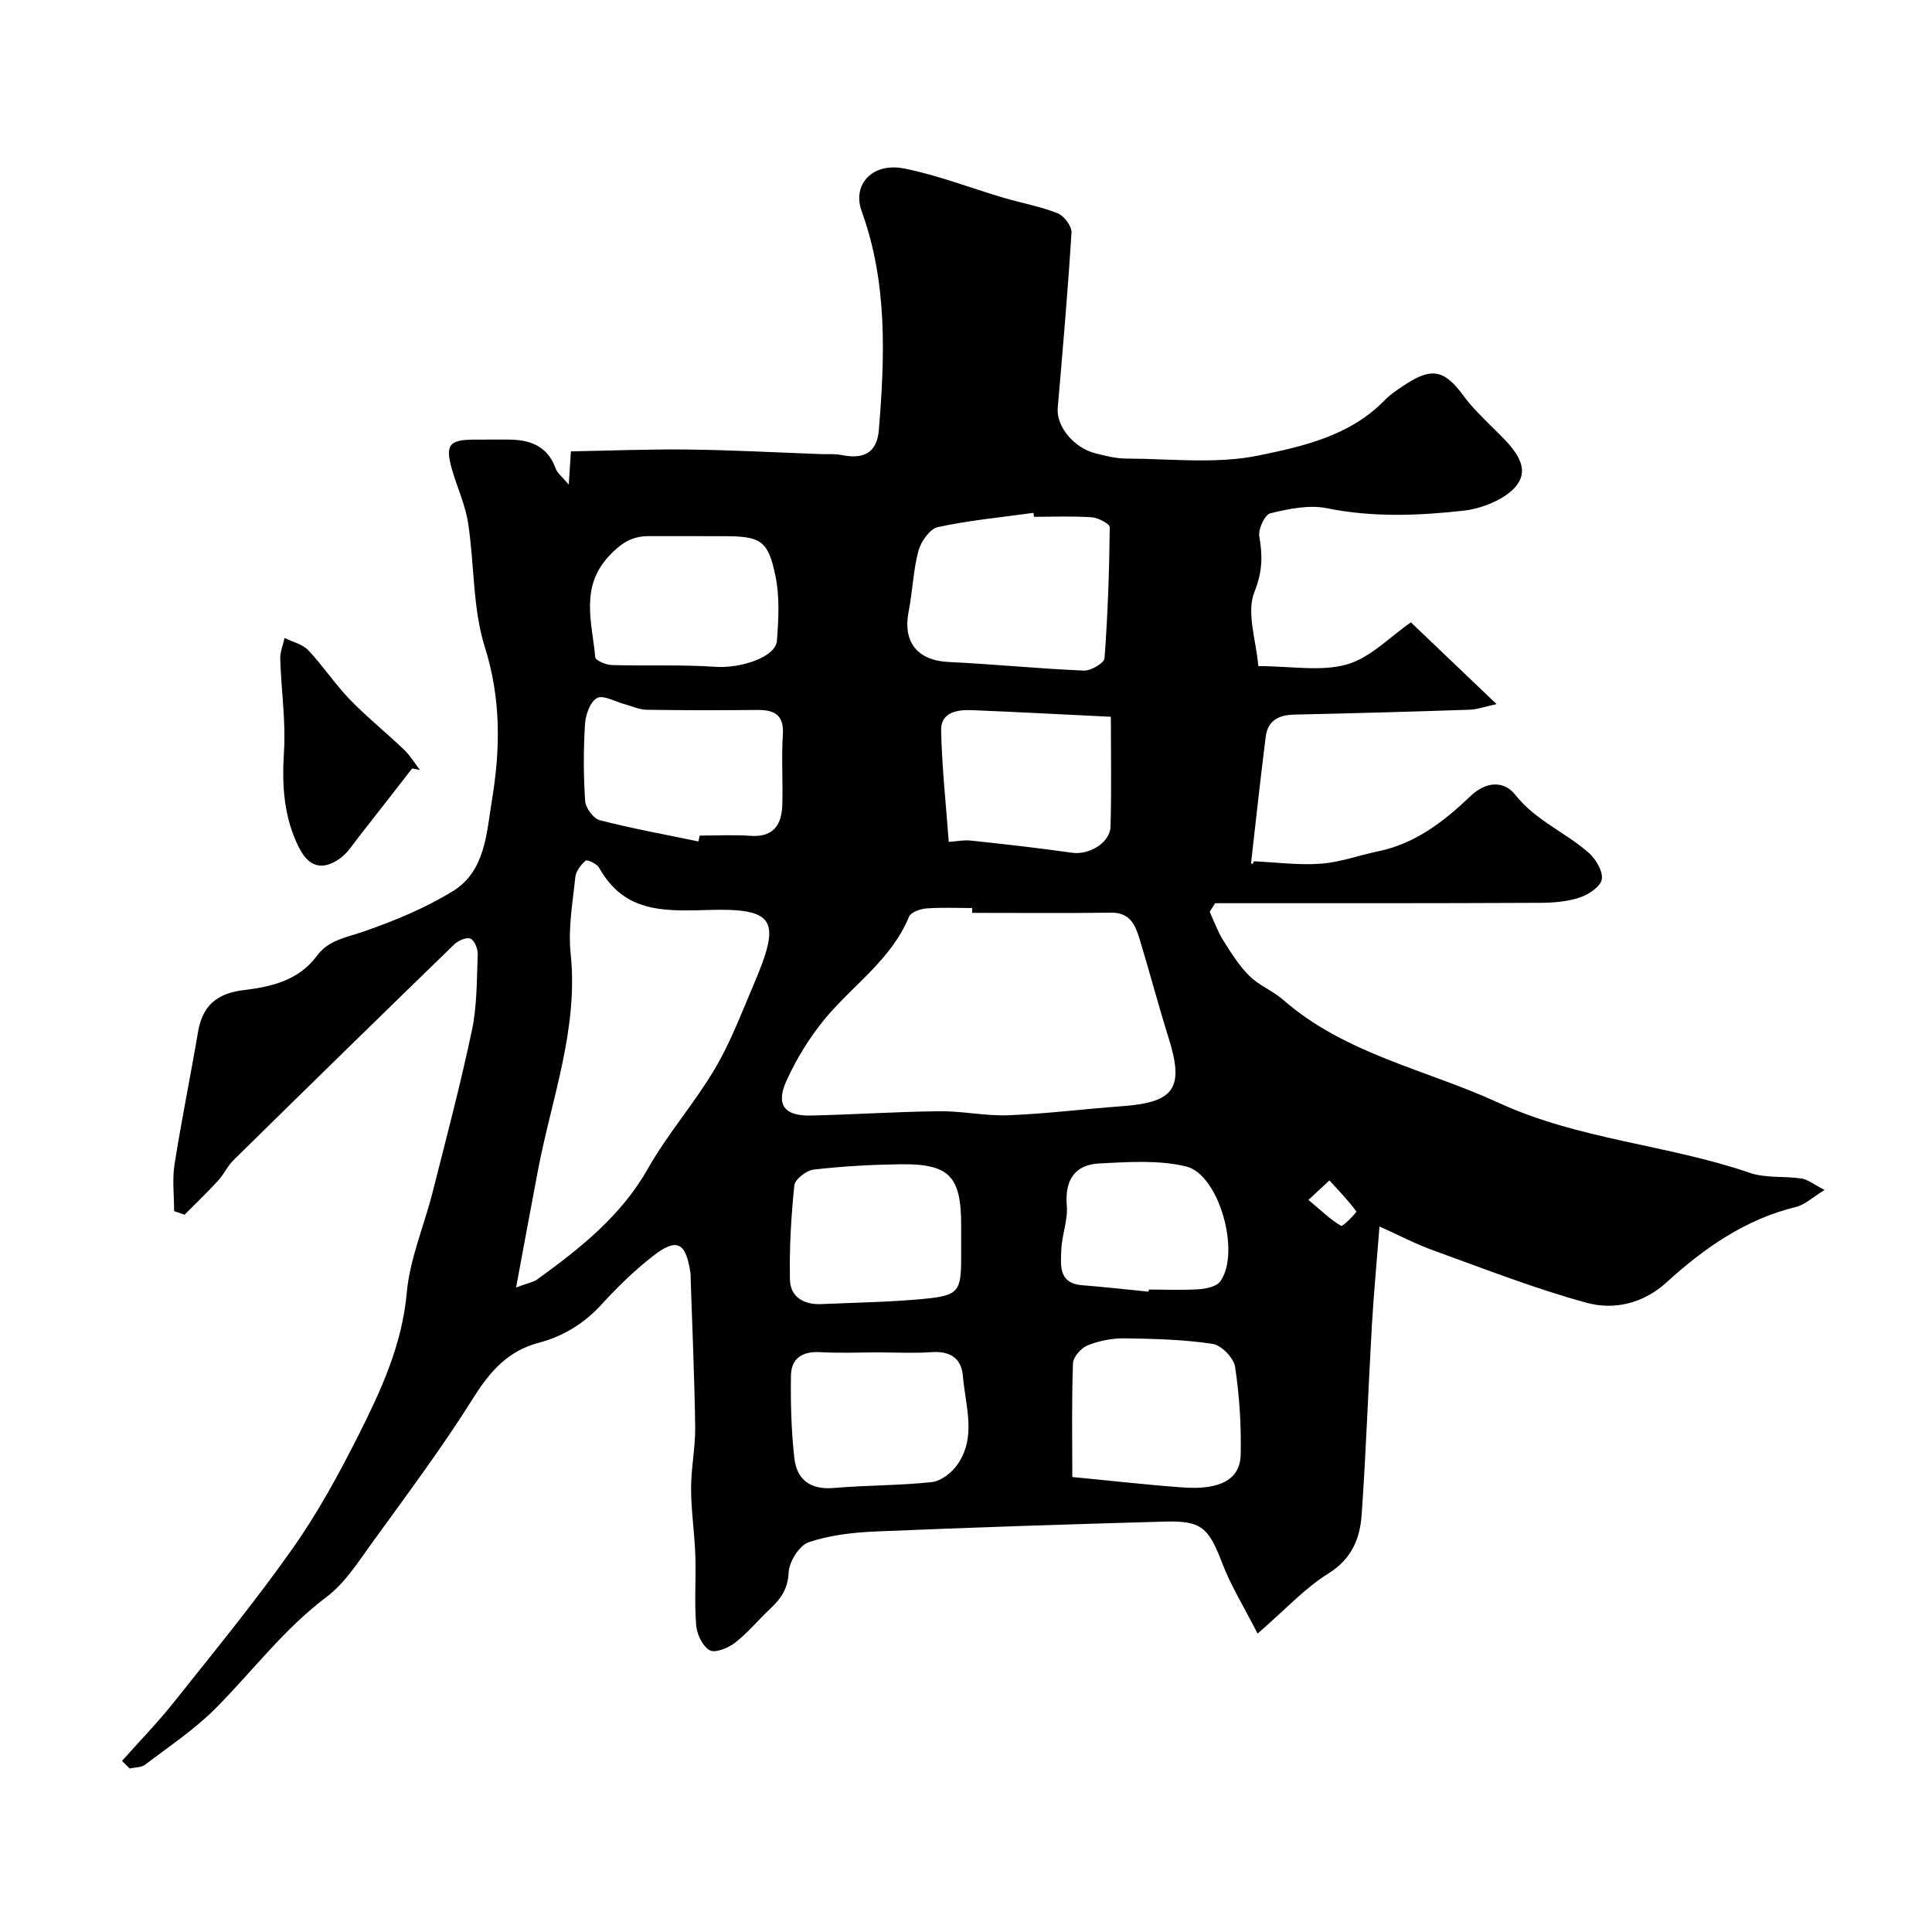 <svg enable-background="new 0 0 400 400" viewBox="0 0 400 400" xmlns="http://www.w3.org/2000/svg"><path d="m25.26 364.58c3.6-4.05 7.4-7.95 10.77-12.19 8.3-10.44 16.78-20.77 24.46-31.66 5.25-7.43 9.67-15.52 13.77-23.67 4.67-9.28 8.99-18.66 9.96-29.43.63-7.01 3.57-13.8 5.33-20.73 2.83-11.18 5.78-22.33 8.16-33.61 1.08-5.11.99-10.49 1.2-15.75.04-1.11-.69-2.87-1.52-3.21-.84-.34-2.54.42-3.36 1.21-15.27 14.82-30.49 29.71-45.66 44.63-1.27 1.25-2.03 2.99-3.25 4.31-2.22 2.41-4.59 4.68-6.9 7.01-.72-.25-1.45-.5-2.17-.74 0-3.22-.41-6.5.08-9.64 1.44-9.17 3.31-18.27 4.86-27.42.91-5.37 3.76-8.01 9.54-8.71s11.36-2.03 15.1-7.11c2.44-3.31 6.13-3.77 9.7-5.02 6.37-2.22 12.76-4.85 18.48-8.38 6.68-4.13 6.92-12.02 8.04-18.79 1.75-10.55 1.91-20.98-1.46-31.67-2.56-8.13-2.15-17.17-3.48-25.75-.59-3.8-2.3-7.43-3.36-11.17-1.39-4.93-.57-6.01 4.36-6.07 2.33-.03 4.67.01 7-.01 4.59-.04 8.39 1.14 10.14 6 .35.98 1.37 1.72 2.71 3.32.15-2.43.25-3.97.44-6.88 8.04-.14 16.19-.48 24.34-.38 9.1.11 18.2.61 27.31.94 1.49.05 3.03-.08 4.47.21 4.71.94 7.27-.64 7.64-5.23 1.24-15.27 1.8-30.46-3.56-45.26-2.02-5.59 2.27-10.15 8.83-8.84 6.97 1.39 13.69 4.03 20.53 6.05 3.73 1.1 7.61 1.79 11.21 3.21 1.32.52 2.95 2.68 2.87 4-.75 12.13-1.81 24.24-2.85 36.35-.32 3.72 3.27 8.22 7.85 9.37 2.05.51 4.17 1.06 6.26 1.07 9.18.02 18.63 1.18 27.46-.63 9.17-1.88 18.92-4.06 26.06-11.39 1.24-1.28 2.78-2.29 4.28-3.28 5.59-3.67 8.19-3.04 12.14 2.35 1.75 2.39 3.94 4.47 6.04 6.57 3.2 3.19 7.66 7.14 5.42 11.18-1.78 3.2-7.29 5.52-11.4 5.98-9.39 1.05-18.9 1.43-28.4-.5-3.7-.75-7.89.14-11.68 1.05-1.14.27-2.55 3.26-2.3 4.74.69 4.04.7 7.29-1 11.53-1.72 4.28.37 10.09.8 15.37 6.82 0 12.97 1.18 18.35-.35 4.86-1.38 8.89-5.71 13.24-8.71 5.98 5.7 11.43 10.91 17.74 16.93-2.42.52-4 1.11-5.6 1.16-12.1.41-24.2.75-36.3 1.01-3.23.07-5.48 1.25-5.9 4.6-1.08 8.6-2.03 17.23-3 25.84-.05.43.23.9.55-.07 4.62.21 9.28.84 13.86.5 4-.29 7.91-1.75 11.89-2.57 7.7-1.58 13.66-6.23 19.09-11.41 3.4-3.25 7.05-3.11 9.27-.3 4.22 5.35 10.4 7.77 15.23 12.03 1.48 1.3 2.97 3.84 2.69 5.5-.26 1.51-2.75 3.16-4.58 3.76-2.58.85-5.46 1.08-8.21 1.09-22.42.11-44.84.08-67.26.08-.38.59-.76 1.19-1.13 1.78.92 1.98 1.65 4.07 2.8 5.9 1.62 2.59 3.29 5.26 5.44 7.39 1.97 1.96 4.8 3.03 6.91 4.88 12.92 11.32 29.67 14.47 44.67 21.37 16.66 7.67 34.96 8.65 52 14.5 3.31 1.14 7.15.64 10.71 1.18 1.33.2 2.54 1.22 4.78 2.37-2.49 1.52-4.07 3.06-5.91 3.51-10.51 2.57-19 8.51-26.81 15.62-4.79 4.37-10.83 5.78-16.49 4.24-10.78-2.93-21.24-7.05-31.77-10.85-3.69-1.33-7.19-3.17-11.17-4.96-.6 7.74-1.21 14.13-1.58 20.54-.75 13.03-1.2 26.08-2.11 39.1-.34 4.94-2.03 9.18-6.9 12.21-4.86 3.02-8.86 7.42-14.65 12.44-3.01-5.89-5.55-9.97-7.24-14.38-2.9-7.57-4.29-9.03-12.06-8.81-19.87.56-39.74 1.2-59.61 2.04-4.71.2-9.58.73-14 2.22-1.96.66-4.08 4.04-4.18 6.28-.16 3.46-1.67 5.5-3.89 7.58-2.43 2.28-4.56 4.91-7.18 6.94-1.42 1.1-4.09 2.21-5.26 1.58-1.48-.8-2.67-3.31-2.82-5.18-.39-4.8 0-9.66-.17-14.49-.16-4.61-.87-9.2-.88-13.8-.01-4.27.91-8.54.85-12.8-.14-10.27-.61-20.54-.94-30.8-.01-.33.02-.67-.03-1-.94-6.42-2.81-7.42-7.77-3.55-3.77 2.94-7.27 6.32-10.49 9.86-3.67 4.04-7.97 6.73-13.2 8.11-6.24 1.64-10 5.82-13.41 11.26-6.49 10.35-13.84 20.17-21.01 30.08-2.88 3.98-5.65 8.4-9.47 11.27-8.83 6.63-15.33 15.38-22.98 23.07-4.36 4.38-9.62 7.88-14.58 11.65-.8.61-2.12.55-3.2.8-.53-.53-1.06-1.05-1.59-1.57zm176.02-175.58c0-.33 0-.67 0-1-3.16 0-6.34-.16-9.48.08-1.28.1-3.22.79-3.6 1.72-3.61 8.78-11.41 13.99-17.21 20.9-3.29 3.92-6.07 8.45-8.18 13.11-2.23 4.91-.38 7.26 4.95 7.15 8.93-.19 17.85-.8 26.77-.89 4.76-.05 9.54 1.02 14.28.83 7.87-.31 15.71-1.3 23.58-1.88 10.8-.79 12.8-3.76 9.58-14.05-2.13-6.81-3.95-13.7-6.02-20.53-.88-2.89-1.97-5.53-5.9-5.48-9.59.13-19.18.04-28.77.04zm-94.43 77.56c2.63-.98 3.64-1.13 4.37-1.66 8.86-6.43 17.34-13.09 22.93-22.96 4.08-7.2 9.65-13.55 13.87-20.68 3.21-5.42 5.46-11.43 7.95-17.25 5.76-13.47 4.83-16.08-9.74-15.6-9.46.31-17.13.26-22.22-8.79-.45-.8-2.45-1.7-2.76-1.43-.99.86-2.02 2.19-2.14 3.43-.54 5.23-1.51 10.57-.97 15.72 1.66 15.61-3.91 30-6.74 44.85-1.48 7.74-2.89 15.49-4.55 24.37zm107.23-159.56c-.04-.27-.07-.55-.11-.82-6.62.92-13.29 1.54-19.8 2.95-1.66.36-3.5 3-4.02 4.92-1.09 4.05-1.2 8.36-2.02 12.51-1.27 6.41 1.83 10.2 8.3 10.5 9.34.44 18.65 1.39 27.99 1.78 1.44.06 4.18-1.56 4.26-2.56.68-9.02.99-18.08 1.08-27.13.01-.7-2.39-1.96-3.73-2.05-3.96-.28-7.96-.1-11.95-.1zm-69.48 67.21c.09-.4.17-.81.26-1.21 3.49 0 7-.2 10.48.05 4.81.35 6.5-2.29 6.63-6.44.14-4.82-.2-9.67.11-14.47.26-4.09-1.68-5.18-5.25-5.15-7.65.07-15.31.08-22.96-.04-1.53-.02-3.05-.76-4.58-1.17-1.94-.51-4.38-1.95-5.68-1.26-1.42.76-2.37 3.46-2.49 5.38-.33 5.3-.33 10.66.03 15.96.1 1.43 1.72 3.62 3.03 3.96 6.73 1.73 13.6 2.97 20.42 4.39zm77.41 131.59c7.93.76 15.4 1.62 22.89 2.16 7.72.56 11.86-1.65 11.97-6.78.13-6.07-.25-12.21-1.16-18.2-.28-1.85-2.86-4.48-4.68-4.75-6-.9-12.14-1.06-18.23-1.14-2.55-.03-5.25.51-7.62 1.45-1.34.54-2.99 2.4-3.03 3.72-.29 7.76-.14 15.54-.14 23.54zm-23.01-49.57c0-.83 0-1.66 0-2.49 0-10.31-2.45-12.85-12.83-12.69-5.91.09-11.84.42-17.71 1.1-1.5.17-3.87 2.01-4 3.27-.67 6.47-1.05 13.01-.91 19.51.08 3.62 2.9 5.23 6.5 5.07 7.07-.32 14.16-.41 21.2-1.08 7.25-.69 7.75-1.53 7.75-8.7 0-1.34 0-2.66 0-3.99zm-17.17 23.77c-4 0-8.01.18-12-.05-3.65-.21-6.01 1.24-6.07 4.82-.09 5.68.07 11.4.69 17.04.49 4.53 3.3 6.68 8.19 6.26 6.75-.59 13.56-.49 20.28-1.22 1.89-.2 4.09-1.91 5.25-3.55 4.09-5.77 1.7-12.21 1.19-18.39-.31-3.79-2.72-5.23-6.54-4.96-3.64.26-7.32.05-10.99.05zm-38.52-169c-2.99 0-5.99.01-8.98 0-3.44-.02-5.72 1.42-8.21 4.08-6.12 6.54-3.51 13.84-2.88 21 .06.66 2.21 1.58 3.41 1.61 7.18.21 14.39-.12 21.54.37 5.14.35 12.39-2 12.66-5.36.35-4.44.59-9.08-.29-13.4-1.52-7.46-3.09-8.29-10.77-8.29-2.15-.01-4.32-.01-6.48-.01zm53.12 63.31c1.48-.1 3.09-.44 4.65-.27 6.99.75 13.98 1.53 20.94 2.52 3.42.48 7.8-2.04 7.9-5.41.22-7.59.07-15.19.07-22.75-9.98-.48-19.37-.99-28.77-1.37-3.05-.12-6.46.42-6.37 4.21.17 7.73 1.02 15.44 1.58 23.07zm41.37 93.12c.01-.15.03-.29.04-.44 3.49 0 6.98.16 10.46-.07 1.52-.1 3.6-.58 4.36-1.65 4.24-5.9-.23-22.12-7.1-23.77-5.69-1.37-11.92-.92-17.88-.63-5.16.25-7.25 3.43-6.81 8.76.25 3-1.03 6.1-1.14 9.16-.12 3.2-.62 6.93 4.39 7.31 4.57.35 9.12.88 13.68 1.33zm33.1-19c2.68 2.24 4.55 4.09 6.75 5.36.39.22 3.29-2.81 3.17-2.97-1.67-2.28-3.66-4.32-5.58-6.43-1.07 1-2.15 2-4.34 4.04z" fill="#010000"/><path d="m85.32 159.11c-3.62 4.64-7.21 9.3-10.86 13.92-1.31 1.66-2.47 3.59-4.15 4.76-3.6 2.51-6.38 1.71-8.39-2.27-3.15-6.24-3.58-12.84-3.13-19.79.41-6.38-.57-12.84-.77-19.27-.05-1.45.58-2.92.9-4.38 1.66.83 3.71 1.29 4.91 2.55 3.03 3.2 5.48 6.96 8.54 10.13 3.55 3.67 7.56 6.9 11.26 10.43 1.28 1.22 2.21 2.79 3.3 4.21-.53-.1-1.07-.2-1.61-.29z" fill="#010000"/></svg>